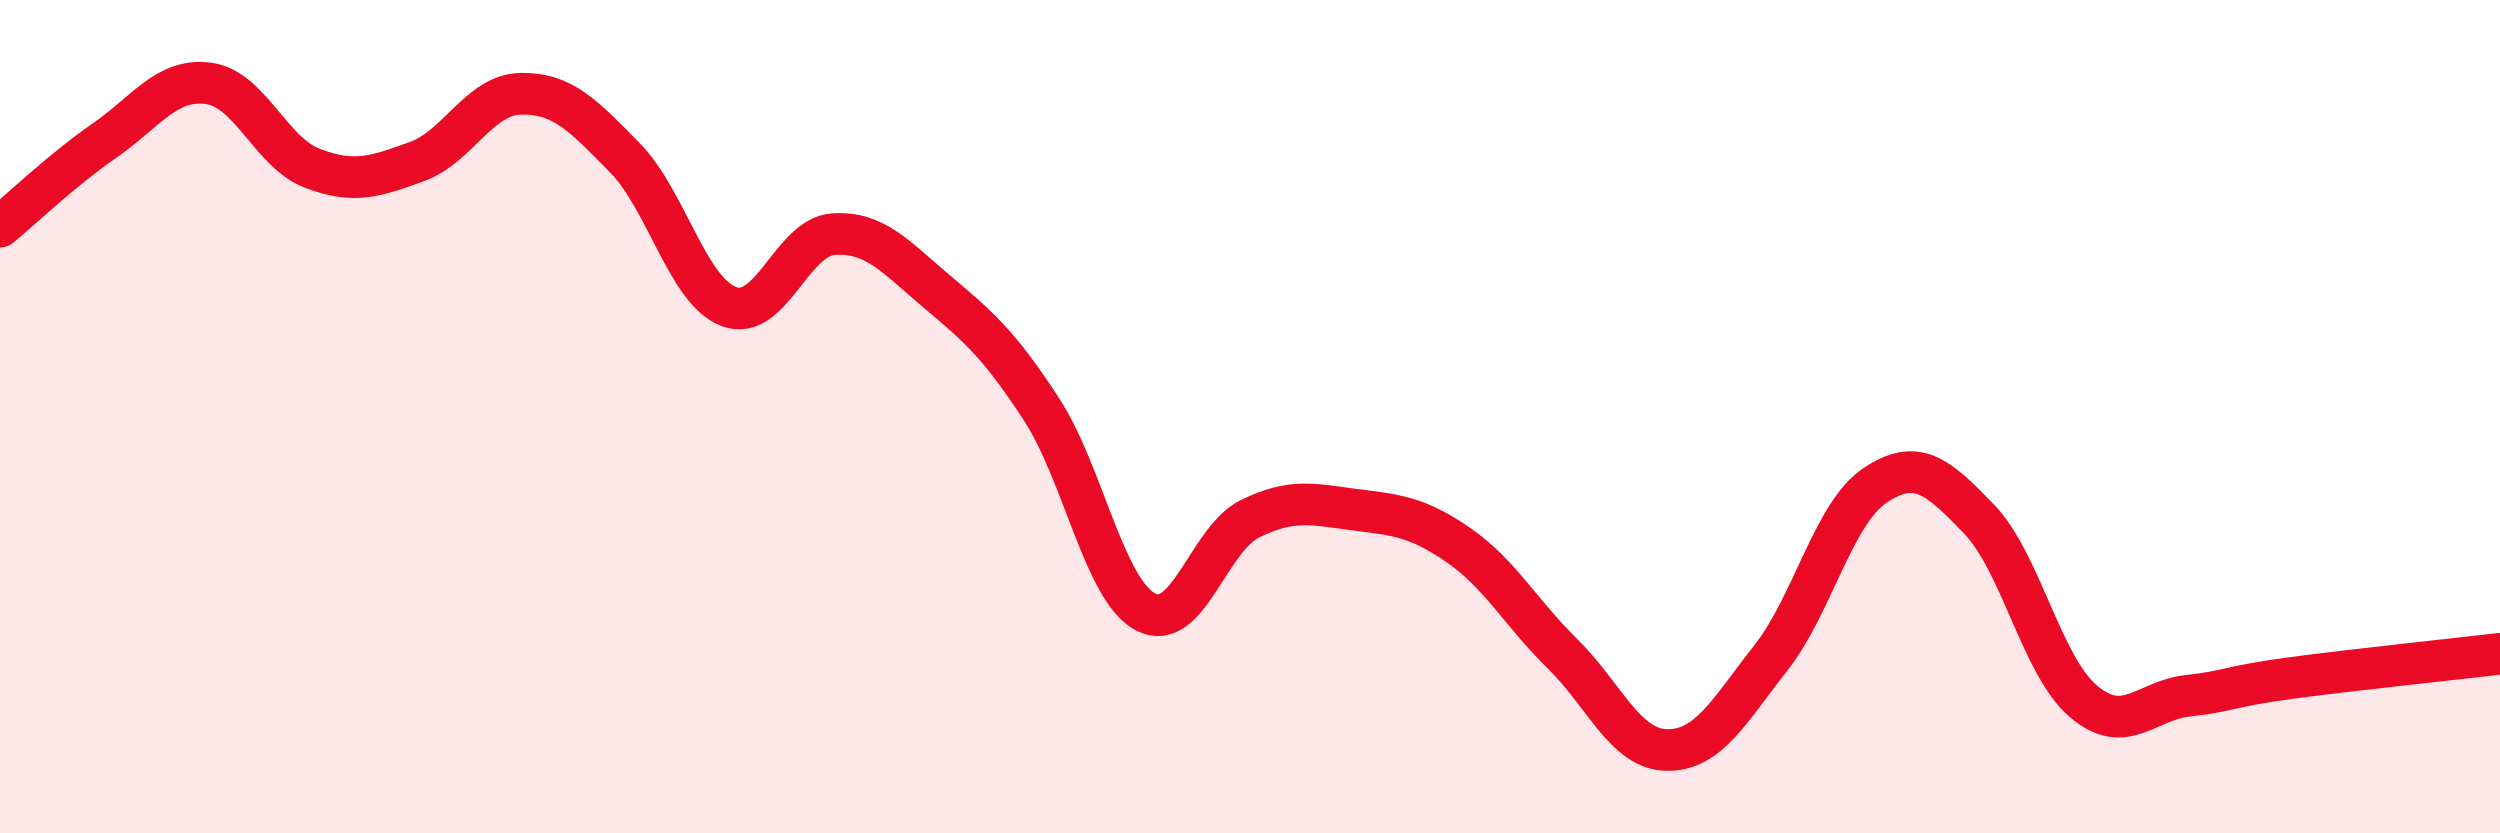 
    <svg width="60" height="20" viewBox="0 0 60 20" xmlns="http://www.w3.org/2000/svg">
      <path
        d="M 0,5.44 C 0.5,5.03 1.5,4.07 2.5,3.38 C 3.5,2.69 4,1.87 5,2 C 6,2.13 6.5,3.66 7.5,4.04 C 8.5,4.42 9,4.24 10,3.88 C 11,3.52 11.5,2.27 12.5,2.25 C 13.5,2.23 14,2.77 15,3.79 C 16,4.81 16.5,6.99 17.5,7.36 C 18.5,7.73 19,5.69 20,5.62 C 21,5.55 21.5,6.17 22.5,7.01 C 23.5,7.85 24,8.29 25,9.83 C 26,11.37 26.5,14.17 27.5,14.69 C 28.5,15.21 29,12.94 30,12.45 C 31,11.96 31.5,12.1 32.5,12.23 C 33.5,12.36 34,12.39 35,13.08 C 36,13.77 36.5,14.71 37.5,15.69 C 38.5,16.67 39,17.98 40,18 C 41,18.02 41.5,17.06 42.5,15.79 C 43.5,14.52 44,12.32 45,11.65 C 46,10.98 46.5,11.42 47.5,12.46 C 48.5,13.5 49,15.98 50,16.83 C 51,17.68 51.5,16.81 52.5,16.7 C 53.5,16.59 53.5,16.47 55,16.27 C 56.5,16.07 59,15.81 60,15.69L60 20L0 20Z"
        fill="#EB0A25"
        opacity="0.1"
        stroke-linecap="round"
        stroke-linejoin="round"
      />
      <path
        d="M 0,5.44 C 0.5,5.03 1.5,4.07 2.5,3.38 C 3.5,2.69 4,1.87 5,2 C 6,2.13 6.5,3.66 7.5,4.04 C 8.5,4.42 9,4.24 10,3.88 C 11,3.52 11.5,2.27 12.5,2.25 C 13.5,2.23 14,2.77 15,3.79 C 16,4.81 16.5,6.99 17.5,7.36 C 18.5,7.73 19,5.69 20,5.62 C 21,5.55 21.5,6.17 22.5,7.01 C 23.5,7.85 24,8.29 25,9.83 C 26,11.37 26.5,14.17 27.5,14.69 C 28.5,15.21 29,12.94 30,12.45 C 31,11.96 31.5,12.1 32.5,12.23 C 33.5,12.36 34,12.39 35,13.08 C 36,13.77 36.5,14.71 37.5,15.69 C 38.5,16.67 39,17.98 40,18 C 41,18.02 41.5,17.06 42.5,15.79 C 43.5,14.52 44,12.32 45,11.65 C 46,10.98 46.5,11.42 47.5,12.46 C 48.5,13.5 49,15.98 50,16.83 C 51,17.68 51.5,16.81 52.5,16.7 C 53.5,16.59 53.5,16.47 55,16.27 C 56.5,16.07 59,15.81 60,15.69"
        stroke="#EB0A25"
        stroke-width="1"
        fill="none"
        stroke-linecap="round"
        stroke-linejoin="round"
      />
    </svg>
  